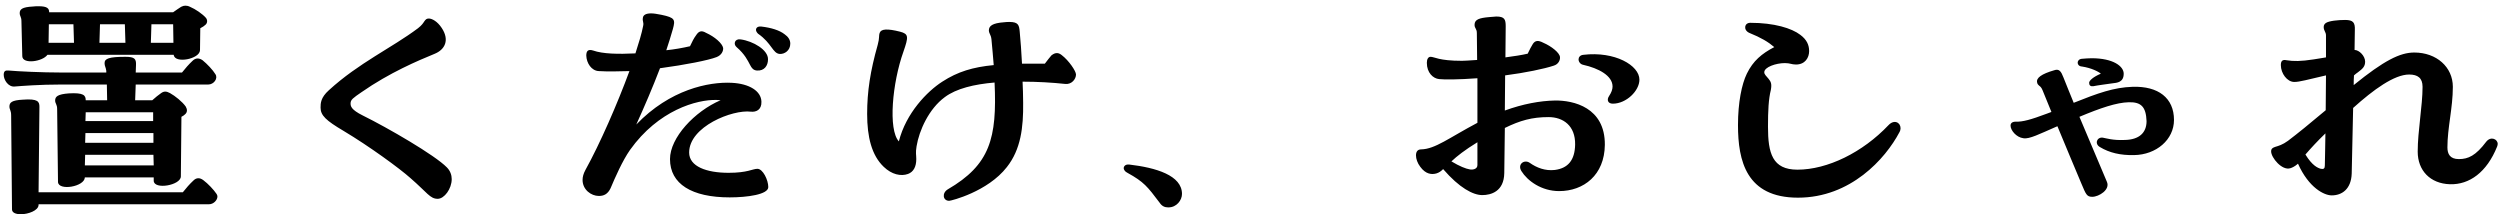 <svg width="210" height="18" viewBox="0 0 210 18" fill="none" xmlns="http://www.w3.org/2000/svg">
<path d="M1.872 4.724L1.8 1.772C1.8 1.412 1.656 1.364 1.656 1.1C1.656 0.788 1.848 0.596 2.76 0.548C2.952 0.524 3.096 0.524 3.24 0.524C3.984 0.524 4.128 0.716 4.128 1.028H14.544C14.784 0.86 15.024 0.692 15.216 0.572C15.36 0.5 15.456 0.476 15.576 0.476C15.696 0.476 15.816 0.5 15.96 0.572C16.416 0.764 17.016 1.172 17.304 1.508C17.448 1.7 17.424 1.94 17.256 2.084C17.16 2.18 17.016 2.276 16.824 2.372L16.8 4.22C16.776 4.964 14.664 5.372 14.592 4.604H3.984C3.576 5.18 1.896 5.42 1.872 4.724ZM6.216 3.596L6.168 2.036H4.104L4.08 3.596H6.216ZM8.352 3.596H10.536L10.488 2.036H8.4L8.352 3.596ZM12.672 3.596H14.568L14.544 2.036H12.72L12.672 3.596ZM1.224 7.268C0.696 7.316 0.312 6.716 0.312 6.284C0.312 5.948 0.48 5.9 0.72 5.924C1.512 5.996 3.552 6.092 5.112 6.092H8.928V5.948C8.88 5.612 8.784 5.564 8.784 5.3C8.784 4.916 9.168 4.772 10.536 4.772C11.304 4.772 11.448 4.94 11.424 5.468L11.4 6.092H15.288C15.552 5.756 15.864 5.396 16.176 5.108C16.416 4.868 16.704 4.844 17.016 5.06C17.4 5.372 17.88 5.876 18.096 6.236C18.336 6.596 17.952 7.1 17.496 7.1H11.4L11.352 8.42H12.792C13.032 8.204 13.32 7.964 13.536 7.82C13.776 7.652 13.968 7.652 14.28 7.82C14.712 8.06 15.312 8.54 15.6 8.948C15.744 9.188 15.744 9.428 15.552 9.596C15.48 9.668 15.384 9.74 15.24 9.812L15.192 14.828C15.168 15.572 12.936 15.956 12.912 15.188V14.9H7.128C7.104 15.692 4.896 16.052 4.872 15.284L4.8 9.164C4.8 8.756 4.632 8.708 4.632 8.444C4.632 8.108 4.848 7.916 5.784 7.844C7.032 7.772 7.2 8.012 7.2 8.42H9L8.976 7.1H5.112C3.36 7.1 1.8 7.22 1.224 7.268ZM18.192 16.292C18.24 16.364 18.264 16.436 18.264 16.508C18.264 16.82 17.928 17.156 17.568 17.156H3.24V17.228C3.216 17.684 2.376 17.996 1.752 17.996C1.344 17.996 1.008 17.876 1.008 17.588L0.936 9.692C0.936 9.26 0.792 9.212 0.792 8.948C0.792 8.612 0.984 8.42 1.92 8.372C3.192 8.276 3.312 8.54 3.312 8.972L3.24 16.148H15.36C15.624 15.812 15.936 15.452 16.248 15.164C16.488 14.924 16.776 14.9 17.088 15.14C17.472 15.428 17.952 15.932 18.192 16.292ZM12.864 10.172V9.428H7.2L7.176 10.172H12.864ZM12.888 11.18H7.176L7.152 11.996H12.888V11.18ZM7.152 13.004L7.128 13.892H12.912L12.888 13.004H7.152ZM37.104 2.348C37.776 3.356 37.392 4.172 36.48 4.532C35.136 5.084 32.736 6.092 30.36 7.748C29.664 8.228 29.448 8.372 29.448 8.684C29.448 8.924 29.496 9.212 30.456 9.692C32.592 10.748 36.528 13.028 37.536 14.06C37.824 14.348 37.944 14.708 37.944 15.044C37.944 15.86 37.32 16.7 36.768 16.7C36.12 16.7 35.904 16.196 34.464 14.948C33.576 14.156 31.056 12.308 28.848 10.988C27.384 10.124 26.928 9.692 26.928 9.044C26.928 8.684 26.928 8.204 27.624 7.58C30.144 5.276 32.904 4.028 35.112 2.372C35.448 2.108 35.544 1.94 35.64 1.796C35.76 1.628 35.832 1.556 36.024 1.556C36.288 1.556 36.744 1.796 37.104 2.348ZM63.624 14.18C64.08 14.18 64.536 15.116 64.536 15.716C64.536 16.34 62.76 16.58 61.296 16.58C58.104 16.58 56.28 15.452 56.28 13.364C56.28 11.564 58.344 9.356 60.528 8.42C60.408 8.42 60.312 8.396 60.192 8.396C58.536 8.348 55.296 9.26 52.92 12.596C52.296 13.484 51.672 14.9 51.288 15.812C51.048 16.316 50.712 16.46 50.304 16.46C49.656 16.46 48.936 15.932 48.936 15.116C48.936 14.852 49.008 14.588 49.176 14.276C50.4 12.068 51.864 8.708 52.872 5.972C51.984 5.996 51.048 6.02 50.304 5.972C49.68 5.948 49.272 5.3 49.248 4.676C49.248 4.316 49.368 4.1 49.824 4.244C50.64 4.532 51.936 4.556 53.376 4.484C53.664 3.596 53.904 2.804 54.024 2.18C54.096 1.868 53.952 1.796 54 1.508C54.024 1.268 54.24 1.124 54.696 1.124C54.912 1.124 55.2 1.172 55.56 1.244C56.712 1.484 56.736 1.652 56.52 2.444C56.352 3.044 56.16 3.644 55.968 4.22C56.664 4.148 57.336 4.028 57.96 3.884C58.128 3.524 58.296 3.188 58.464 2.972C58.68 2.636 58.896 2.516 59.304 2.756C60.048 3.092 60.672 3.644 60.744 4.028C60.768 4.268 60.624 4.628 60.192 4.796C59.52 5.06 57.576 5.444 55.44 5.732C54.816 7.364 54.144 8.924 53.448 10.46C56.28 7.508 59.544 6.86 61.464 6.956C62.952 7.028 63.936 7.652 63.96 8.54C63.984 9.236 63.504 9.428 63.072 9.38C61.536 9.188 57.888 10.628 57.888 12.812C57.888 13.988 59.352 14.516 61.2 14.516C62.808 14.516 63.216 14.18 63.624 14.18ZM63.936 2.228C64.776 2.324 65.472 2.54 65.904 2.876C66.216 3.092 66.384 3.356 66.384 3.668C66.384 4.244 65.904 4.556 65.496 4.532C64.896 4.484 64.848 3.644 63.672 2.828C63.576 2.732 63.504 2.612 63.504 2.516C63.504 2.348 63.624 2.204 63.936 2.228ZM61.872 3.956C61.584 3.716 61.704 3.236 62.208 3.308C63.264 3.452 64.536 4.196 64.512 4.988C64.512 5.516 64.2 5.972 63.576 5.924C63.288 5.9 63.144 5.732 63 5.444C62.808 5.084 62.568 4.556 61.872 3.956ZM89.184 4.628C89.784 5.084 90.384 5.972 90.384 6.26C90.384 6.644 90.024 7.1 89.496 7.052C88.368 6.932 87.12 6.86 85.896 6.86C85.92 7.388 85.944 7.988 85.944 8.636C85.968 10.7 85.752 12.548 84.576 14.036C82.968 16.1 79.896 16.868 79.728 16.868C79.2 16.868 79.104 16.22 79.608 15.908C83.16 13.844 83.76 11.612 83.544 6.932C81.84 7.076 80.328 7.436 79.368 8.156C78.024 9.14 77.208 10.964 76.992 12.284C76.896 12.86 76.968 12.98 76.968 13.364C76.968 14.012 76.728 14.444 76.272 14.612C75.672 14.828 74.904 14.66 74.232 14.012C73.224 13.052 72.84 11.516 72.84 9.572C72.84 7.676 73.104 5.972 73.728 3.764C73.896 3.164 73.8 3.02 73.896 2.756C74.016 2.42 74.544 2.396 75.6 2.66C76.344 2.852 76.32 3.092 75.888 4.34C74.952 6.956 74.592 10.892 75.504 11.876C76.104 9.5 77.88 7.676 79.152 6.86C80.448 6.02 81.72 5.636 83.472 5.468C83.424 4.82 83.352 4.052 83.28 3.284C83.232 2.9 83.088 2.852 83.064 2.564C83.064 2.18 83.352 1.94 84.36 1.868C84.528 1.844 84.672 1.844 84.792 1.844C85.536 1.844 85.608 2.108 85.656 2.66C85.728 3.476 85.8 4.316 85.848 5.348H87.768C87.984 5.06 88.176 4.82 88.32 4.652C88.68 4.364 88.944 4.436 89.184 4.628ZM97.415 17.036C96.383 15.668 96.095 15.284 94.703 14.516C94.487 14.42 94.391 14.228 94.391 14.132C94.391 13.964 94.535 13.82 94.751 13.82H94.847C97.103 14.084 99.287 14.732 99.287 16.292C99.287 16.82 98.831 17.42 98.159 17.42H98.111C97.847 17.42 97.607 17.324 97.415 17.036ZM130.607 8.444C132.167 8.42 134.831 9.02 134.807 12.164C134.783 14.708 133.031 16.052 130.967 16.052C129.479 16.052 128.303 15.188 127.799 14.372C127.439 13.796 128.039 13.364 128.495 13.676C129.071 14.084 129.791 14.372 130.607 14.276C131.711 14.132 132.287 13.46 132.311 12.14C132.335 10.556 131.303 9.836 130.079 9.836C128.687 9.836 127.679 10.124 126.407 10.748L126.359 14.54C126.335 16.076 125.255 16.388 124.511 16.388C123.743 16.388 122.591 15.788 121.223 14.204C121.031 14.396 120.887 14.492 120.671 14.564C120.263 14.684 119.759 14.636 119.303 14.012C119.063 13.7 118.943 13.34 118.943 13.052C118.943 12.764 119.063 12.548 119.375 12.548C120.551 12.524 121.703 11.588 124.103 10.316V6.572C122.519 6.692 121.295 6.692 120.887 6.644C120.383 6.596 119.855 6.116 119.855 5.276C119.855 4.964 119.975 4.772 120.167 4.772C120.503 4.772 120.839 5.108 122.807 5.108C122.975 5.108 123.407 5.084 124.079 5.036C124.079 4.22 124.055 3.452 124.055 2.78C124.055 2.396 123.863 2.396 123.863 2.084C123.863 1.628 124.271 1.508 125.087 1.436C125.351 1.412 125.591 1.388 125.687 1.388C126.383 1.388 126.479 1.628 126.479 2.204L126.455 4.82C127.175 4.724 127.823 4.628 128.327 4.508C128.471 4.196 128.639 3.884 128.759 3.692C128.951 3.404 129.191 3.356 129.647 3.596C130.319 3.884 131.015 4.436 131.039 4.796C131.063 5.036 130.919 5.396 130.511 5.516C129.719 5.78 128.111 6.116 126.431 6.332L126.407 9.284C127.919 8.732 129.359 8.468 130.607 8.444ZM133.007 4.604C135.647 4.292 137.711 5.492 137.711 6.692C137.711 7.628 136.607 8.708 135.479 8.708C135.047 8.708 134.951 8.372 135.167 8.06C135.359 7.772 135.455 7.508 135.455 7.268C135.455 6.356 134.279 5.732 132.983 5.444C132.743 5.396 132.599 5.18 132.599 4.988C132.599 4.82 132.719 4.628 133.007 4.604ZM123.455 14.228C123.671 14.276 124.103 14.228 124.103 13.868V11.948C123.047 12.596 122.375 13.124 121.919 13.556C122.591 13.964 123.143 14.18 123.455 14.228ZM158.639 10.508C159.119 10.004 159.647 10.292 159.647 10.772C159.647 10.868 159.623 10.988 159.551 11.108C158.375 13.34 155.447 16.604 151.031 16.604C146.687 16.604 145.991 13.508 145.991 10.508C145.991 8.612 146.303 7.076 146.735 6.188C147.263 5.108 147.983 4.508 149.039 3.956C148.535 3.524 147.935 3.164 146.927 2.756C146.423 2.516 146.519 1.916 147.023 1.916C149.039 1.916 150.503 2.372 151.223 2.924C151.775 3.332 151.967 3.788 151.967 4.292C151.967 4.844 151.631 5.42 150.863 5.42C150.479 5.42 150.383 5.3 149.927 5.3C149.183 5.3 148.199 5.636 148.199 6.068C148.199 6.26 148.367 6.38 148.559 6.62C148.751 6.86 148.847 7.028 148.751 7.556C148.559 8.324 148.511 9.284 148.511 10.652C148.511 12.86 148.871 14.252 150.983 14.252C153.503 14.252 156.455 12.812 158.639 10.508ZM174.887 5.588C174.407 5.564 174.407 4.988 174.863 4.94C175.175 4.916 175.439 4.892 175.703 4.892C177.503 4.892 178.391 5.564 178.391 6.188C178.391 6.908 177.863 6.956 177.407 7.004C176.927 7.076 176.303 7.148 175.823 7.244C175.607 7.268 175.487 7.172 175.487 6.956C175.487 6.764 175.847 6.452 176.471 6.188C176.279 6.02 175.679 5.708 174.887 5.588ZM182.615 10.076C182.615 11.732 181.127 13.004 179.255 13.028C178.127 13.052 177.191 12.836 176.399 12.356C175.919 12.092 176.135 11.492 176.639 11.564C176.927 11.612 177.479 11.804 178.487 11.756C179.687 11.732 180.311 11.156 180.311 10.172C180.263 8.972 179.855 8.564 178.823 8.588C177.791 8.612 176.447 9.068 174.671 9.812C175.535 11.876 176.447 13.988 176.975 15.26C177.287 15.932 176.303 16.532 175.751 16.532C175.295 16.532 175.223 16.34 174.839 15.428C174.167 13.82 173.543 12.356 172.823 10.604L172.655 10.676C171.383 11.228 170.447 11.708 169.967 11.612C169.367 11.54 168.887 10.94 168.887 10.556C168.887 10.364 169.007 10.22 169.319 10.22C169.895 10.244 170.591 10.052 171.935 9.548L172.319 9.404L171.575 7.58C171.479 7.34 171.383 7.268 171.287 7.196C171.215 7.124 171.143 7.076 171.119 6.932C171.023 6.548 171.479 6.212 172.559 5.9C172.967 5.756 173.135 5.996 173.327 6.5C173.591 7.148 173.879 7.892 174.191 8.636C176.231 7.82 177.575 7.34 179.135 7.292C181.295 7.22 182.615 8.228 182.615 10.076ZM208.847 11.9C209.231 11.42 209.807 11.684 209.807 12.092C209.807 12.164 209.783 12.236 209.759 12.308C208.895 14.468 207.431 15.524 205.799 15.476C204.143 15.428 203.087 14.324 203.087 12.74C203.087 11.012 203.495 8.876 203.495 7.292C203.495 6.548 203.087 6.26 202.367 6.26C201.119 6.26 199.367 7.532 197.663 9.068C197.615 11.156 197.567 13.148 197.543 14.588C197.495 15.884 196.727 16.412 195.863 16.412C195.239 16.412 193.943 15.788 193.031 13.748C192.791 13.964 192.551 14.084 192.383 14.132C191.687 14.348 190.775 13.244 190.775 12.716C190.775 12.476 190.919 12.404 191.135 12.332C191.375 12.26 191.735 12.164 192.191 11.828C192.983 11.228 193.991 10.412 195.359 9.26C195.359 8.276 195.383 7.268 195.383 6.332C193.823 6.692 193.175 6.884 192.719 6.884C192.119 6.884 191.591 6.164 191.591 5.468C191.591 5.108 191.735 4.988 192.071 5.06C192.647 5.156 193.271 5.156 194.351 4.988C194.711 4.94 195.047 4.868 195.383 4.82V2.972C195.383 2.684 195.191 2.588 195.191 2.276C195.191 2.132 195.239 2.036 195.359 1.94C195.623 1.748 196.415 1.676 196.991 1.676C197.663 1.676 197.831 1.892 197.807 2.516C197.807 3.044 197.783 3.596 197.783 4.196C198.167 4.196 198.671 4.7 198.671 5.18C198.671 5.588 198.455 5.78 198.071 6.068C197.951 6.14 197.855 6.236 197.735 6.332C197.711 6.62 197.711 6.884 197.711 7.148C200.255 5.084 201.599 4.412 202.799 4.412C204.671 4.412 206.039 5.636 206.039 7.292C206.039 9.068 205.583 10.724 205.583 12.38C205.583 12.932 205.799 13.364 206.543 13.364C207.335 13.364 207.959 13.076 208.847 11.9ZM194.951 14.18C195.191 14.228 195.287 14.156 195.287 13.892C195.311 13.148 195.311 12.212 195.335 11.204C194.687 11.828 194.111 12.452 193.655 12.98C194.231 13.916 194.687 14.108 194.951 14.18Z" fill="black"/>
</svg>
